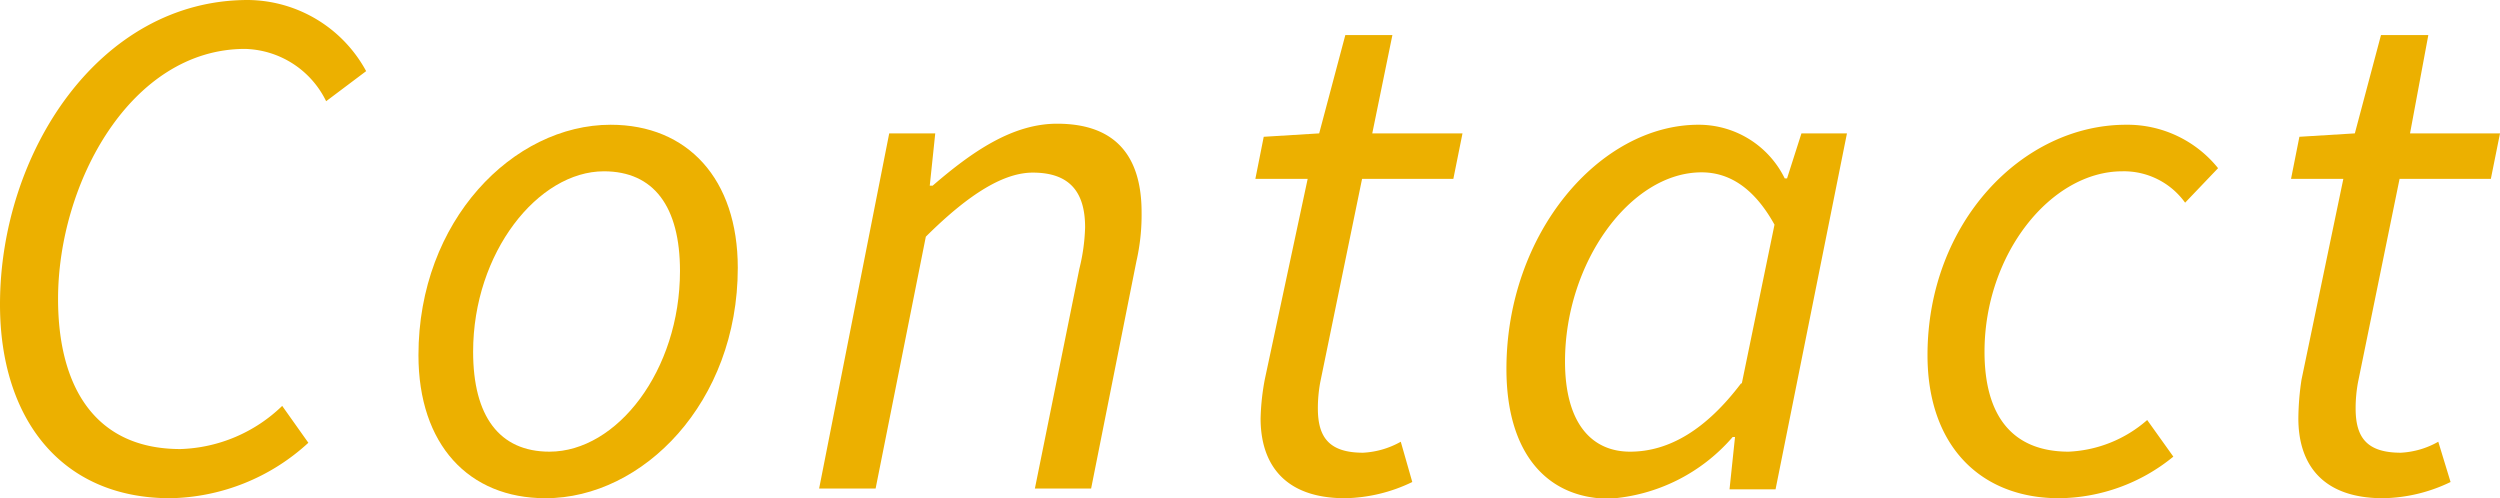<svg xmlns="http://www.w3.org/2000/svg" viewBox="0 0 95.59 19.05"><defs><style>.cls-1{fill:#ecb000;}</style></defs><g id="レイヤー_2" data-name="レイヤー 2"><g id="design"><path class="cls-1" d="M0,11.64C0,5.85,3.79,0,9.48,0A5.19,5.19,0,0,1,14,2.72L12.47,3.87a3.55,3.55,0,0,0-3.11-2C5,1.88,2.22,7,2.22,11.43c0,3.34,1.4,5.74,4.68,5.74a5.85,5.85,0,0,0,3.89-1.65l1,1.41a8,8,0,0,1-5.28,2.12C2.33,19.05,0,16,0,11.64Z"/><path class="cls-1" d="M16,13.58c0-5.15,3.63-8.81,7.35-8.81,2.94,0,4.86,2.07,4.86,5.47,0,5.15-3.63,8.81-7.35,8.81C17.92,19.05,16,17,16,13.58Zm10-3.22c0-2.46-1-3.81-2.91-3.81-2.51,0-5,3.1-5,6.9,0,2.46,1,3.82,2.92,3.82C23.59,17.27,26,14.17,26,10.36Z"/><path class="cls-1" d="M34,5.1h1.76l-.21,2h.11c1.54-1.33,3.07-2.37,4.76-2.37,2.29,0,3.23,1.3,3.23,3.39A8,8,0,0,1,43.45,10l-1.73,8.68H39.57l1.7-8.4a7.34,7.34,0,0,0,.22-1.59c0-1.38-.62-2.09-2-2.09-1.07,0-2.38.75-4.09,2.45l-1.92,9.63H31.32Z"/><path class="cls-1" d="M48.2,16a9.06,9.06,0,0,1,.16-1.49L50,6.84H48l.32-1.61,2.12-.13,1-3.76h1.8L52.47,5.1h3.45l-.35,1.74H52.08l-1.6,7.78a5.47,5.47,0,0,0-.09,1c0,1.12.45,1.69,1.73,1.69a3.28,3.28,0,0,0,1.44-.42L54,18.43a6.13,6.13,0,0,1-2.57.62C49.08,19.05,48.2,17.71,48.2,16Z"/><path class="cls-1" d="M57.6,14.11c0-5.21,3.58-9.34,7.34-9.34a3.66,3.66,0,0,1,3.3,2.05h.09l.55-1.72h1.74L67.89,18.71H66.13l.21-2h-.09a6.84,6.84,0,0,1-4.73,2.36C59.13,19.05,57.6,17.31,57.6,14.11Zm9,.55,1.25-6.07c-.8-1.44-1.76-2-2.79-2-2.72,0-5.22,3.45-5.22,7.23,0,2.34,1,3.45,2.49,3.45S65.24,16.42,66.57,14.66Z"/><path class="cls-1" d="M73.7,13.58c0-5.06,3.62-8.81,7.59-8.81a4.45,4.45,0,0,1,3.52,1.66L83.55,7.75a2.88,2.88,0,0,0-2.4-1.2c-2.73,0-5.27,3.16-5.27,6.9,0,2.46,1.07,3.82,3.22,3.82a4.88,4.88,0,0,0,3-1.21l1,1.4a7,7,0,0,1-4.37,1.59C75.74,19.05,73.7,17.06,73.7,13.58Z"/><path class="cls-1" d="M87.88,16A10.3,10.3,0,0,1,88,14.52l1.6-7.68h-2l.32-1.61,2.12-.13,1-3.76h1.81L92.15,5.1h3.44l-.35,1.74H91.75l-1.59,7.78a5.47,5.47,0,0,0-.09,1c0,1.12.44,1.69,1.73,1.69a3.24,3.24,0,0,0,1.43-.42l.47,1.54a6.14,6.14,0,0,1-2.58.62C88.76,19.05,87.88,17.71,87.88,16Z"/></g></g></svg>